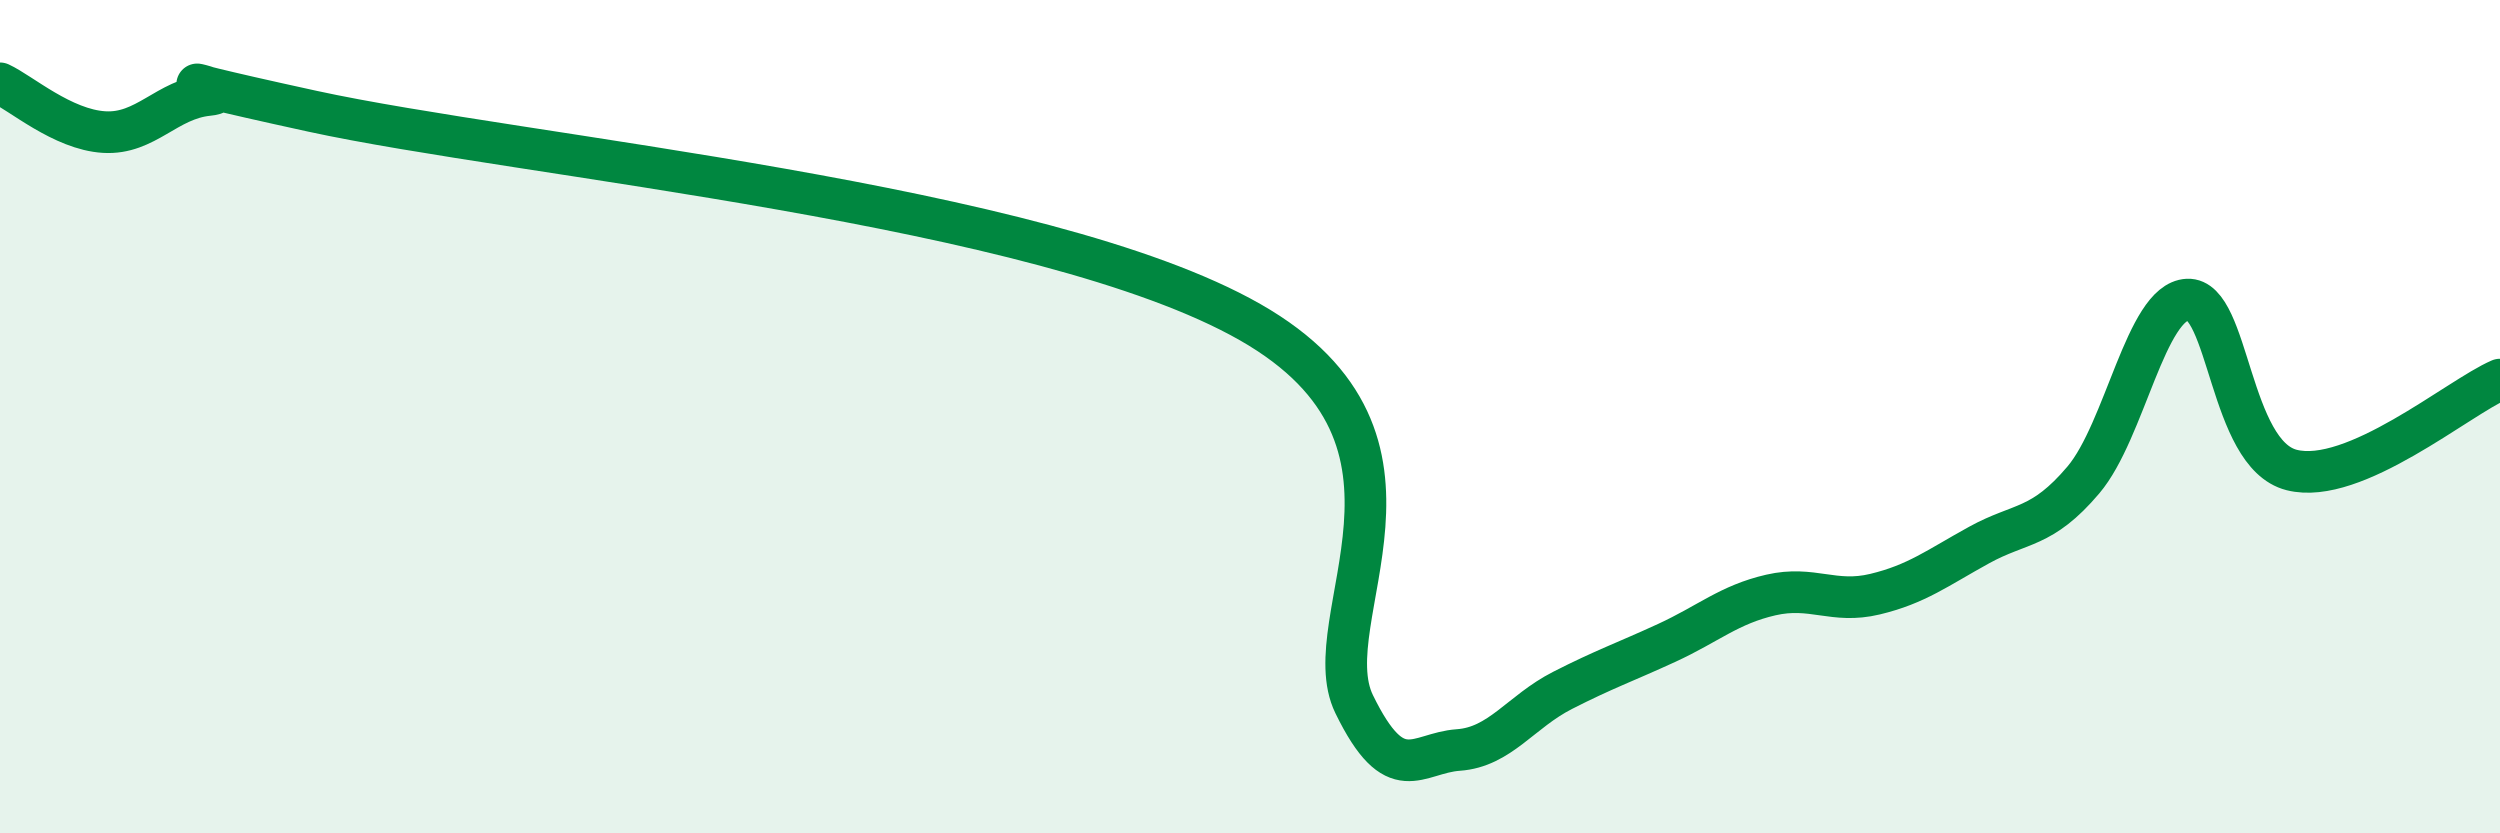
    <svg width="60" height="20" viewBox="0 0 60 20" xmlns="http://www.w3.org/2000/svg">
      <path
        d="M 0,2 C 0.5,2.23 1.5,3.11 2.5,3.17 C 3.5,3.23 4,2.38 5,2.28 C 6,2.18 2.5,1.58 7.5,2.67 C 12.5,3.76 25,4.88 30,7.73 C 35,10.58 31.5,14.85 32.5,16.9 C 33.5,18.95 34,18.07 35,18 C 36,17.93 36.5,17.08 37.5,16.57 C 38.5,16.06 39,15.89 40,15.43 C 41,14.97 41.5,14.51 42.5,14.28 C 43.5,14.05 44,14.5 45,14.26 C 46,14.02 46.5,13.63 47.5,13.08 C 48.5,12.53 49,12.7 50,11.52 C 51,10.34 51.5,7.24 52.5,7.19 C 53.5,7.14 53.5,10.9 55,11.28 C 56.5,11.66 59,9.54 60,9.11L60 20L0 20Z"
        fill="#008740"
        opacity="0.1"
        stroke-linecap="round"
        stroke-linejoin="round"
      />
      <path
        d="M 0,2 C 0.5,2.23 1.5,3.11 2.5,3.17 C 3.5,3.23 4,2.38 5,2.28 C 6,2.18 2.5,1.58 7.5,2.67 C 12.5,3.76 25,4.88 30,7.73 C 35,10.58 31.5,14.85 32.5,16.9 C 33.5,18.95 34,18.07 35,18 C 36,17.93 36.5,17.08 37.5,16.57 C 38.5,16.06 39,15.89 40,15.43 C 41,14.97 41.5,14.51 42.5,14.28 C 43.5,14.05 44,14.5 45,14.26 C 46,14.02 46.5,13.63 47.5,13.08 C 48.5,12.53 49,12.7 50,11.52 C 51,10.34 51.5,7.24 52.5,7.19 C 53.5,7.14 53.5,10.9 55,11.28 C 56.5,11.66 59,9.54 60,9.11"
        stroke="#008740"
        stroke-width="1"
        fill="none"
        stroke-linecap="round"
        stroke-linejoin="round"
      />
    </svg>
  